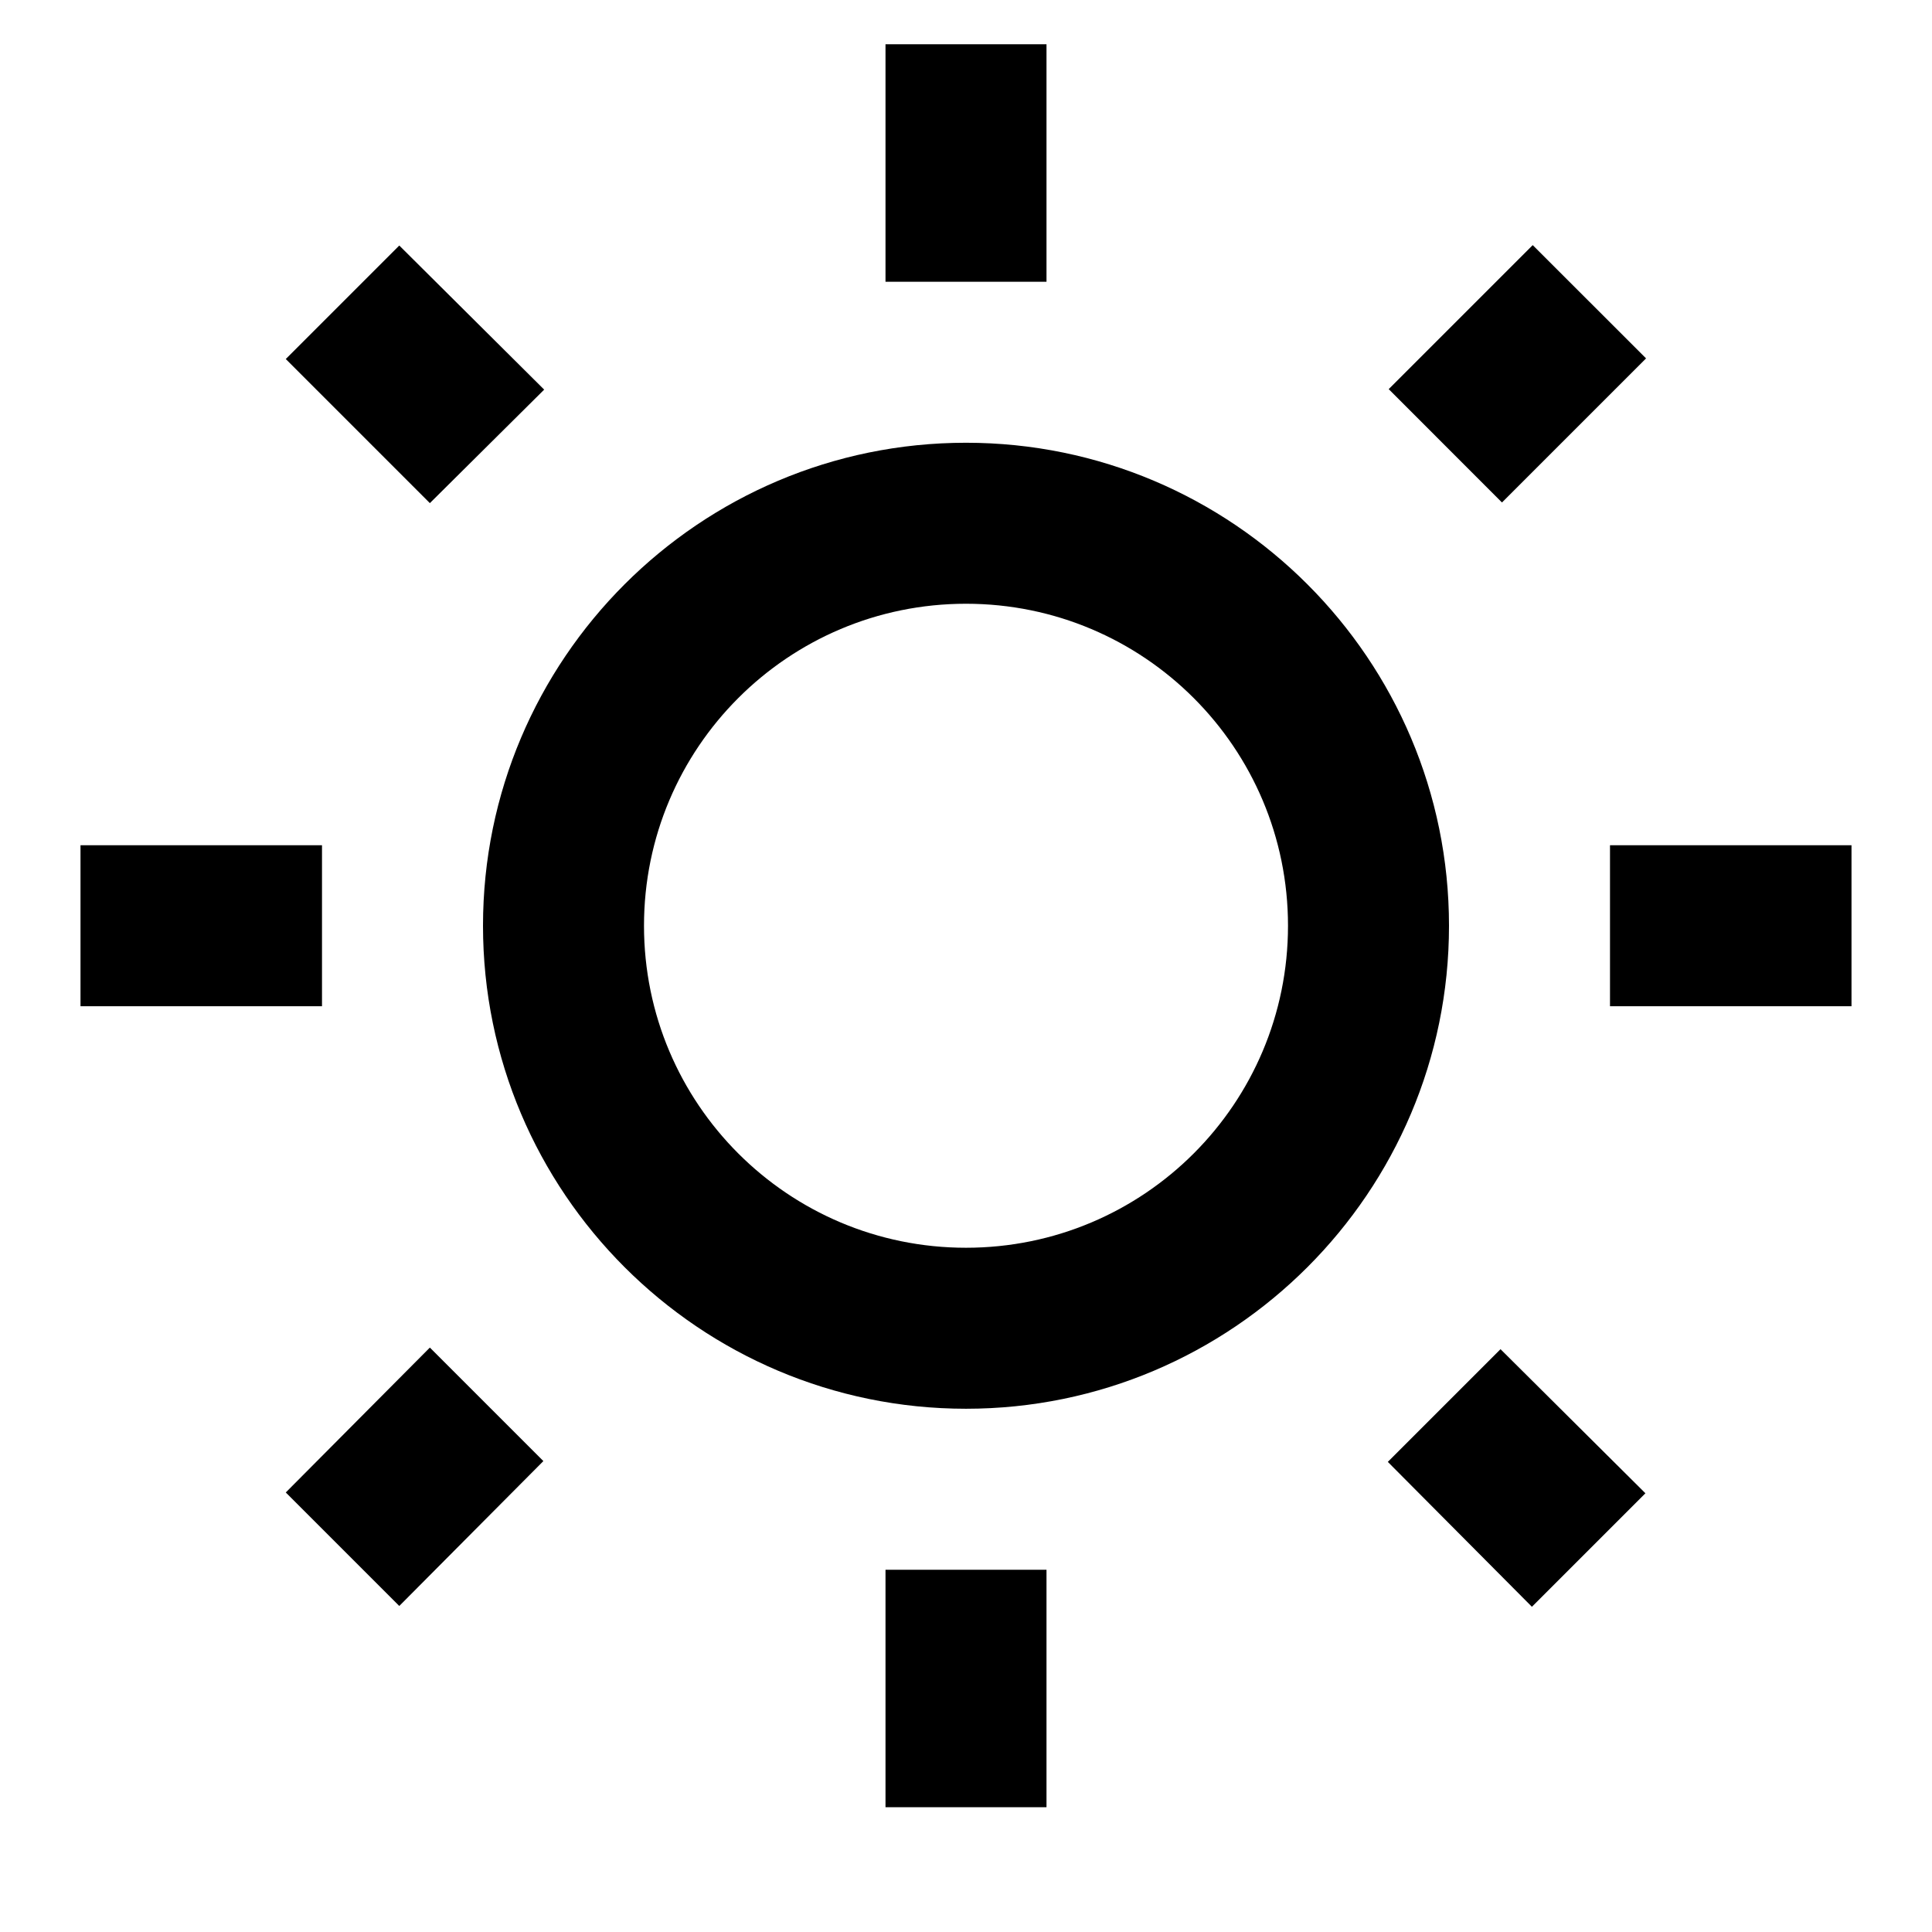 <svg xmlns="http://www.w3.org/2000/svg" width="24" height="24" viewBox="0 0 24 24"><path d="M6.76 4.84l-1.8-1.79l-1.41 1.41l1.79 1.79zM1 10.5h3v2H1zM11 .55h2V3.5h-2zm8.04 2.495l1.408 1.407l-1.79 1.79l-1.407-1.408zm-1.8 15.115l1.79 1.8l1.41-1.41l-1.8-1.79zM20 10.5h3v2h-3zm-8-5c-3.31 0-6 2.69-6 6s2.69 6 6 6s6-2.69 6-6s-2.69-6-6-6zm0 10c-2.21 0-4-1.79-4-4s1.79-4 4-4s4 1.79 4 4s-1.79 4-4 4zm-1 4h2v2.95h-2zm-7.45-.96l1.41 1.41l1.79-1.8l-1.41-1.41z"/></svg>